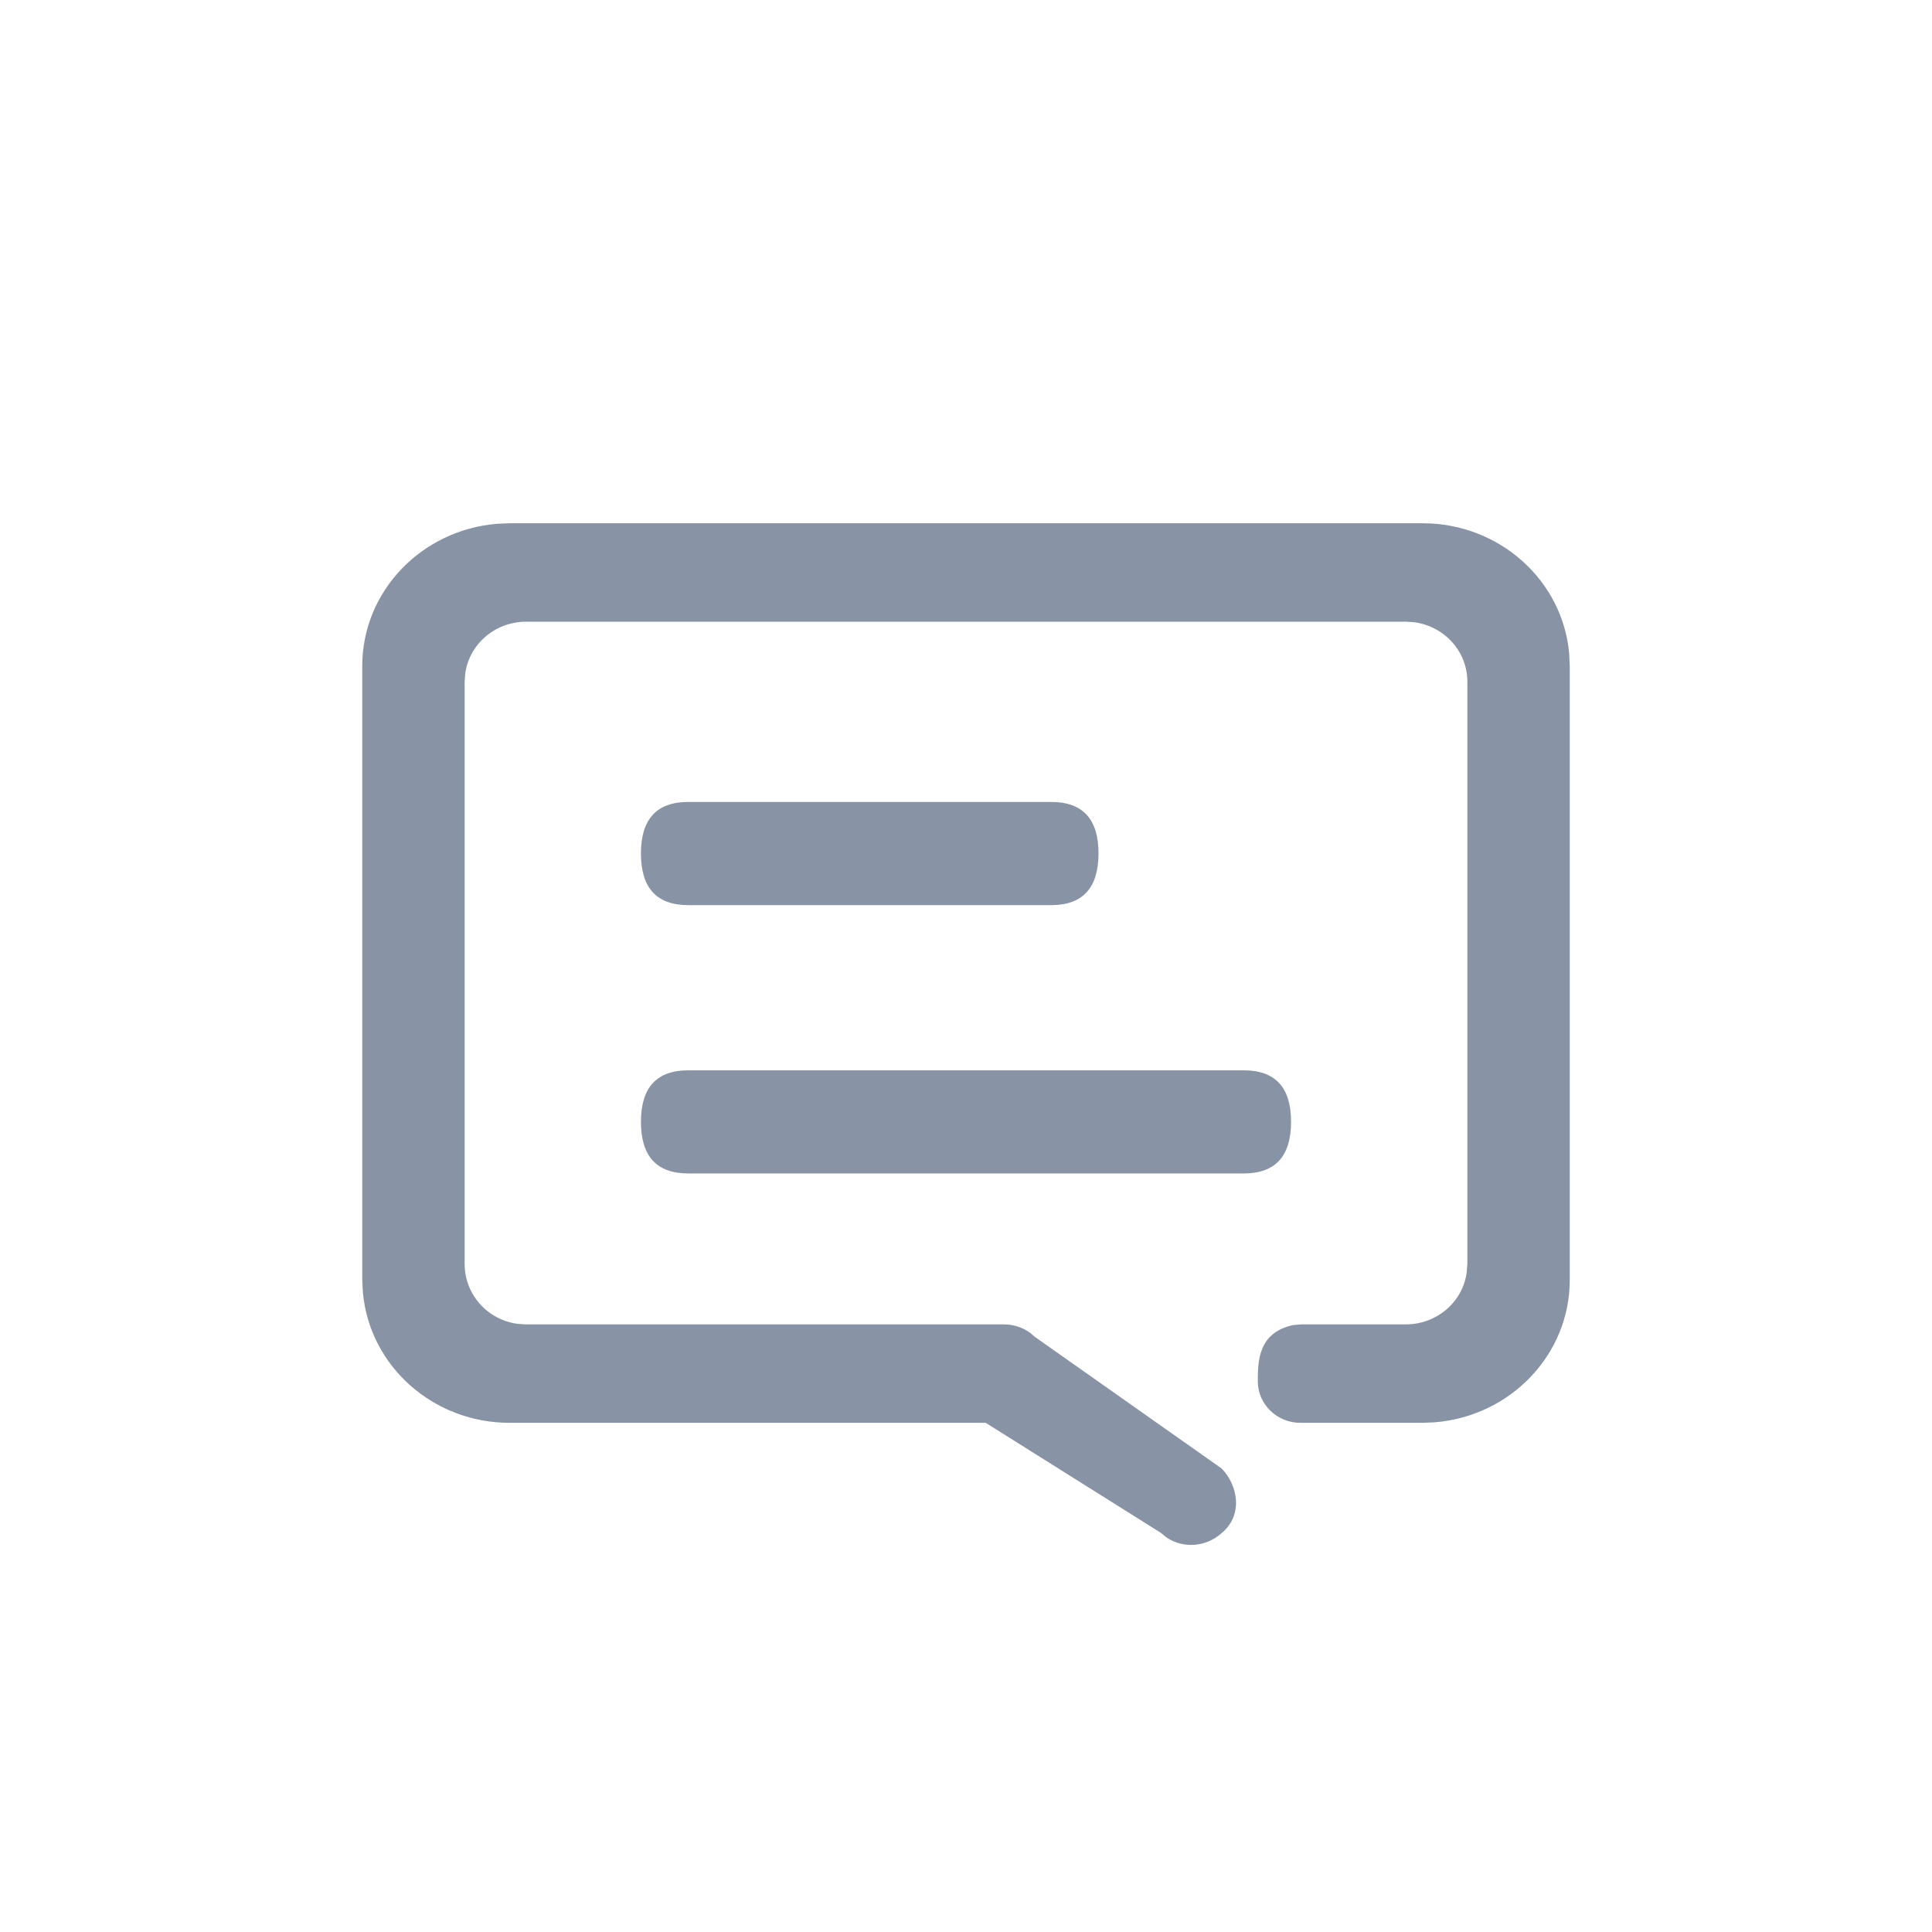 <?xml version="1.0" encoding="UTF-8"?>
<svg width="24px" height="24px" viewBox="0 0 24 24" version="1.1" xmlns="http://www.w3.org/2000/svg" xmlns:xlink="http://www.w3.org/1999/xlink">
    <title>icon_article_comment</title>
    <g id="控件" stroke="none" stroke-width="1" fill="none" fill-rule="evenodd">
        <g id="icon_article_comment" fill="#8894A5">
            <path d="M19.5,8.274 L19.5,15.901 C19.5,16.827 18.766,17.59 17.828,17.668 L17.671,17.675 L16.162,17.675 C15.869,17.679 15.629,17.45 15.625,17.166 C15.625,17.165 15.625,17.165 15.625,17.164 C15.625,16.916 15.625,16.554 16.066,16.46 L16.162,16.452 L17.471,16.452 C17.853,16.448 18.173,16.171 18.22,15.803 L18.228,15.701 L18.228,8.474 C18.232,8.102 17.952,7.784 17.572,7.73 L17.471,7.723 L6.53,7.723 C6.148,7.726 5.827,8.003 5.779,8.371 L5.772,8.474 L5.772,15.701 C5.772,16.084 6.06,16.396 6.428,16.445 L6.53,16.452 L12.472,16.452 C12.587,16.452 12.7,16.488 12.793,16.554 L12.857,16.608 L15.174,18.241 C15.374,18.442 15.452,18.819 15.174,19.046 C14.98,19.219 14.701,19.239 14.492,19.1 L14.418,19.04 L12.245,17.675 L6.33,17.675 C5.382,17.675 4.59,16.971 4.508,16.054 L4.5,15.901 L4.5,8.274 C4.5,7.347 5.233,6.586 6.171,6.507 L6.33,6.5 L17.672,6.5 C18.63,6.5 19.415,7.214 19.493,8.121 L19.5,8.274 Z" id="路径"></path>
            <path d="M8.55,9.962 L13.058,9.962 C13.45,9.962 13.646,10.175 13.646,10.602 C13.646,11.03 13.45,11.244 13.058,11.244 L8.55,11.244 C8.157,11.244 7.962,11.03 7.962,10.603 L7.962,10.602 C7.962,10.176 8.157,9.962 8.55,9.962 Z M8.55,13.296 L15.45,13.296 C15.843,13.296 16.038,13.509 16.038,13.935 L16.038,13.936 C16.038,14.363 15.843,14.577 15.45,14.577 L8.55,14.577 C8.157,14.577 7.962,14.364 7.962,13.936 C7.962,13.509 8.157,13.296 8.55,13.296 Z" id="形状"></path>
        </g>
    </g>
</svg>